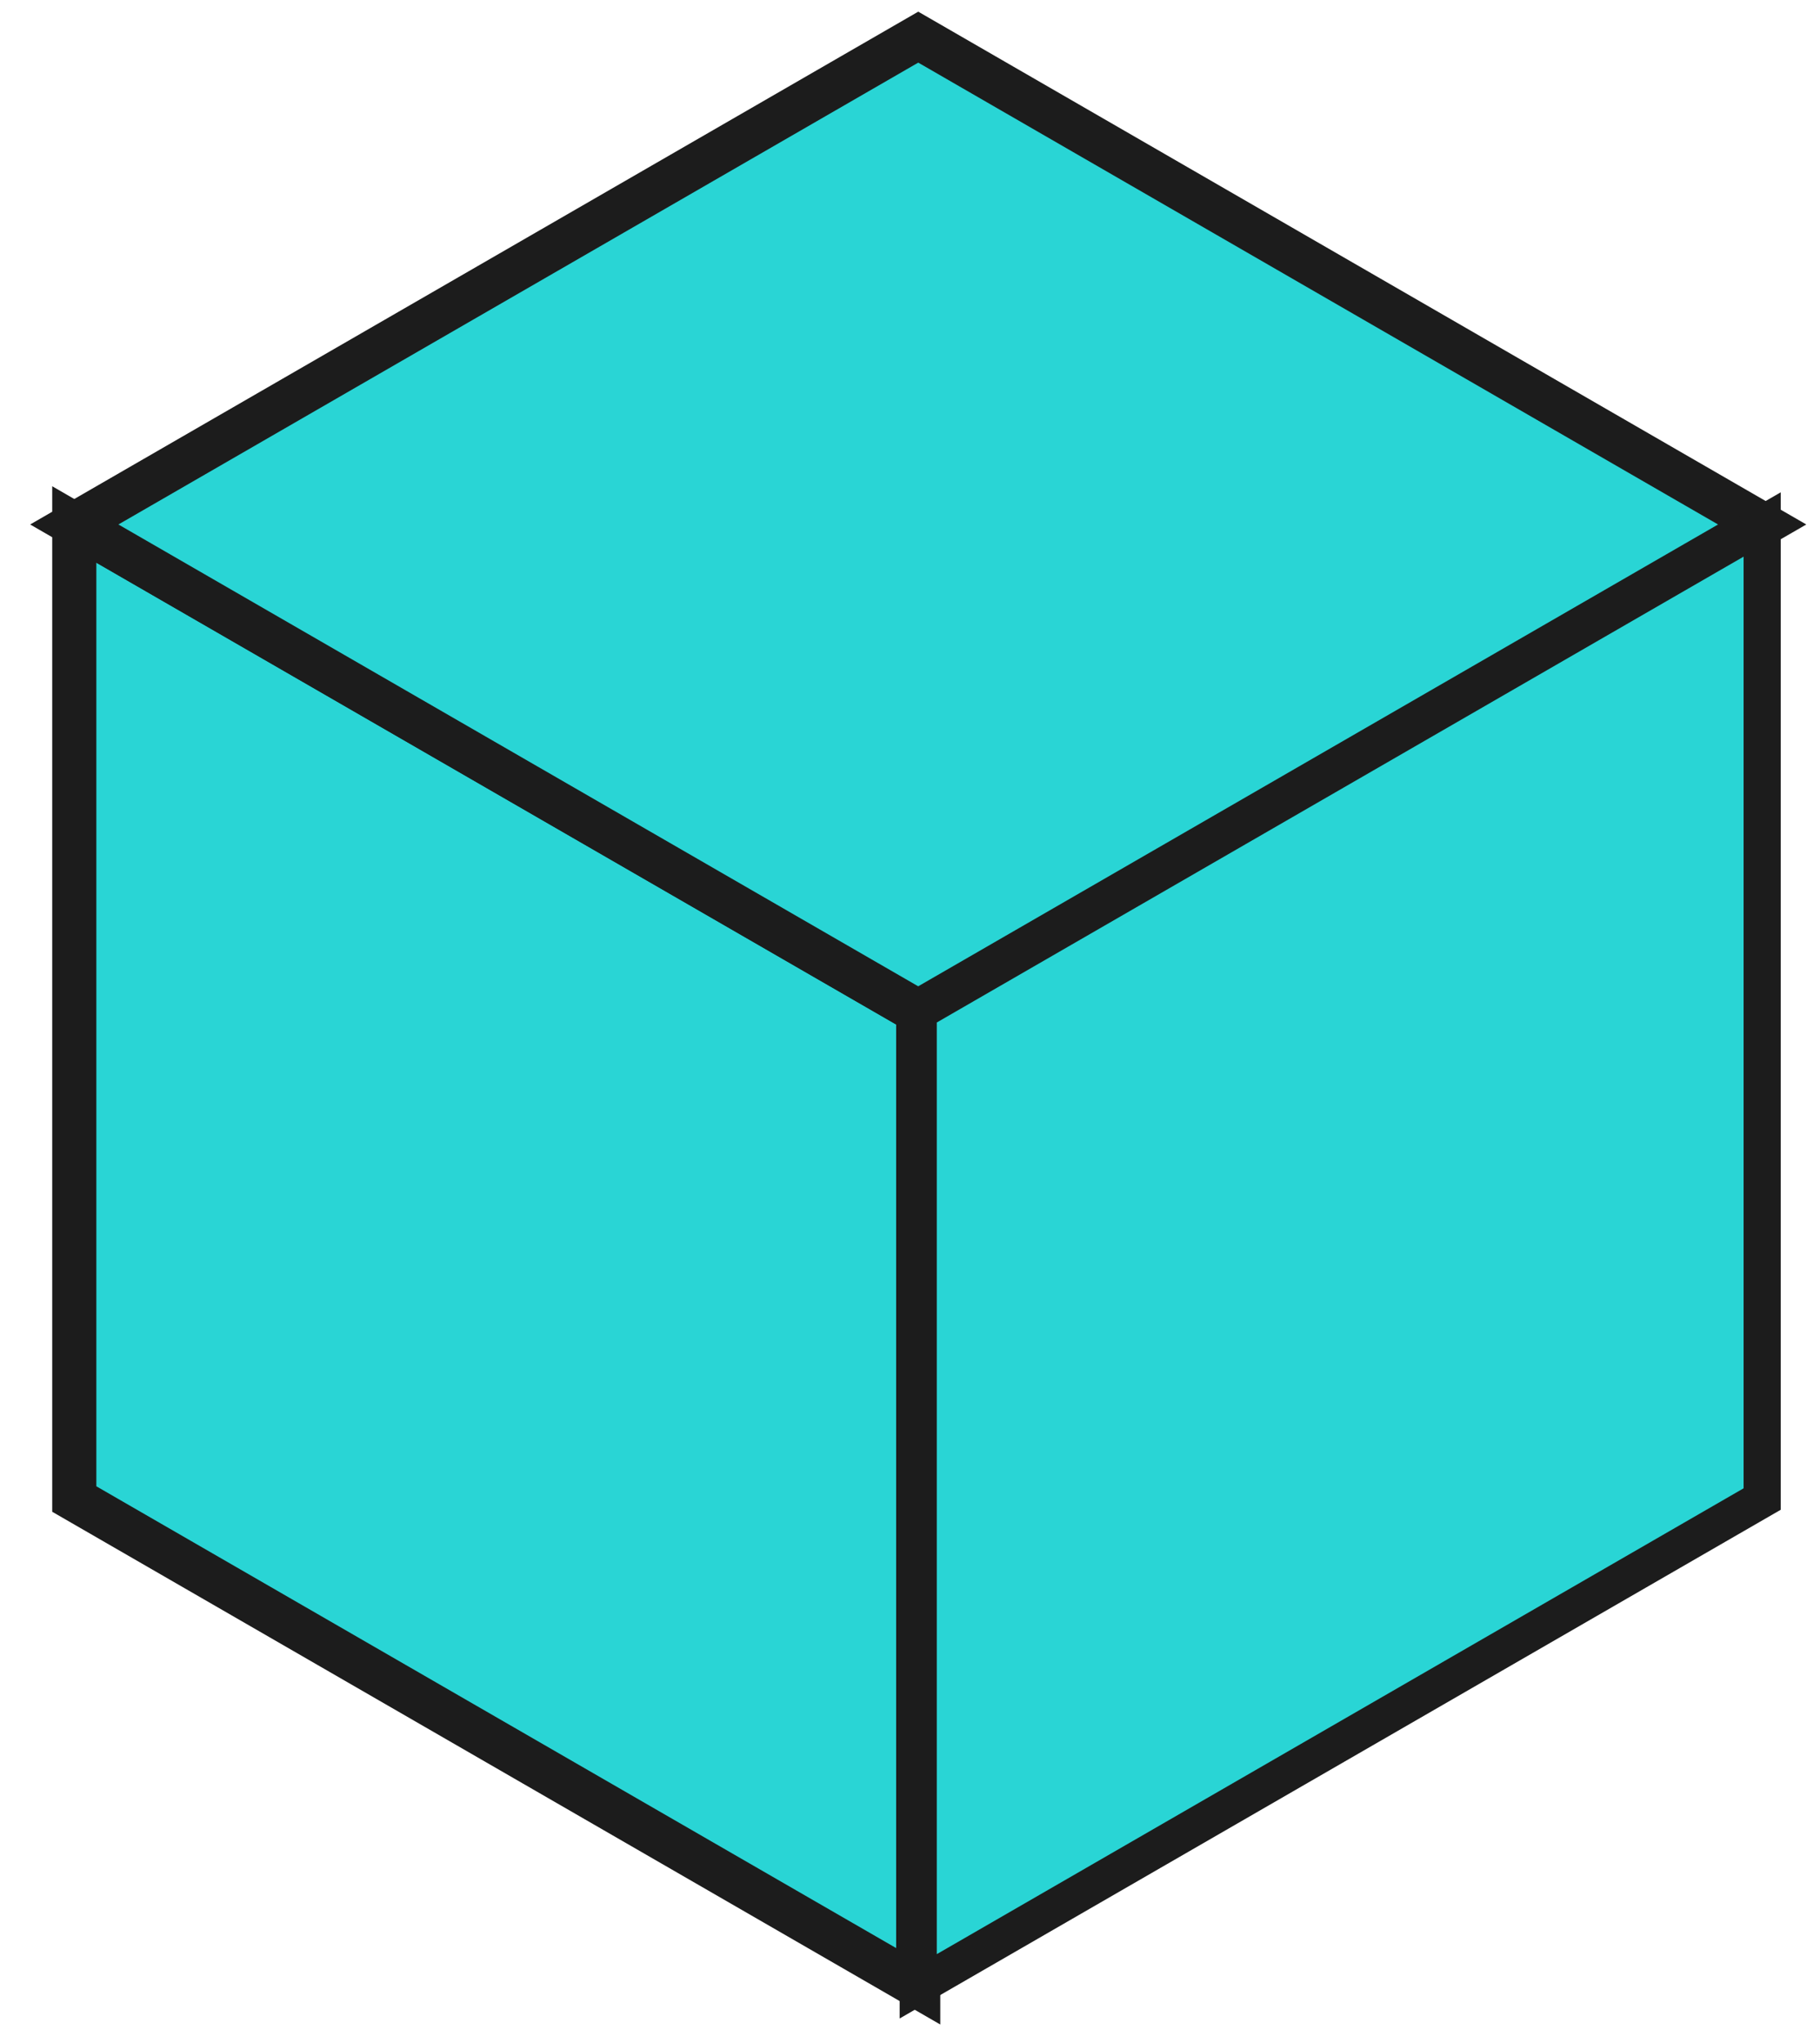 <?xml version="1.0" encoding="UTF-8"?> <svg xmlns="http://www.w3.org/2000/svg" width="49" height="55"><g transform="translate(2 1)" fill="#29D5D5" stroke="#1C1C1C" fill-rule="evenodd"><path stroke-width="1.188" d="M22.721 52.471L5.4534155e-13 39.354 5.4534155e-13 13.119 22.721 26.236z"></path><g><path stroke-width="1.188" d="M45.443 13.119L22.721 26.237 5.82645043e-13 13.119 22.722 -1.7408297e-13z"></path><path d="M45.443 39.354L22.721 52.472 22.721 26.237 45.443 13.119z"></path></g></g></svg> 